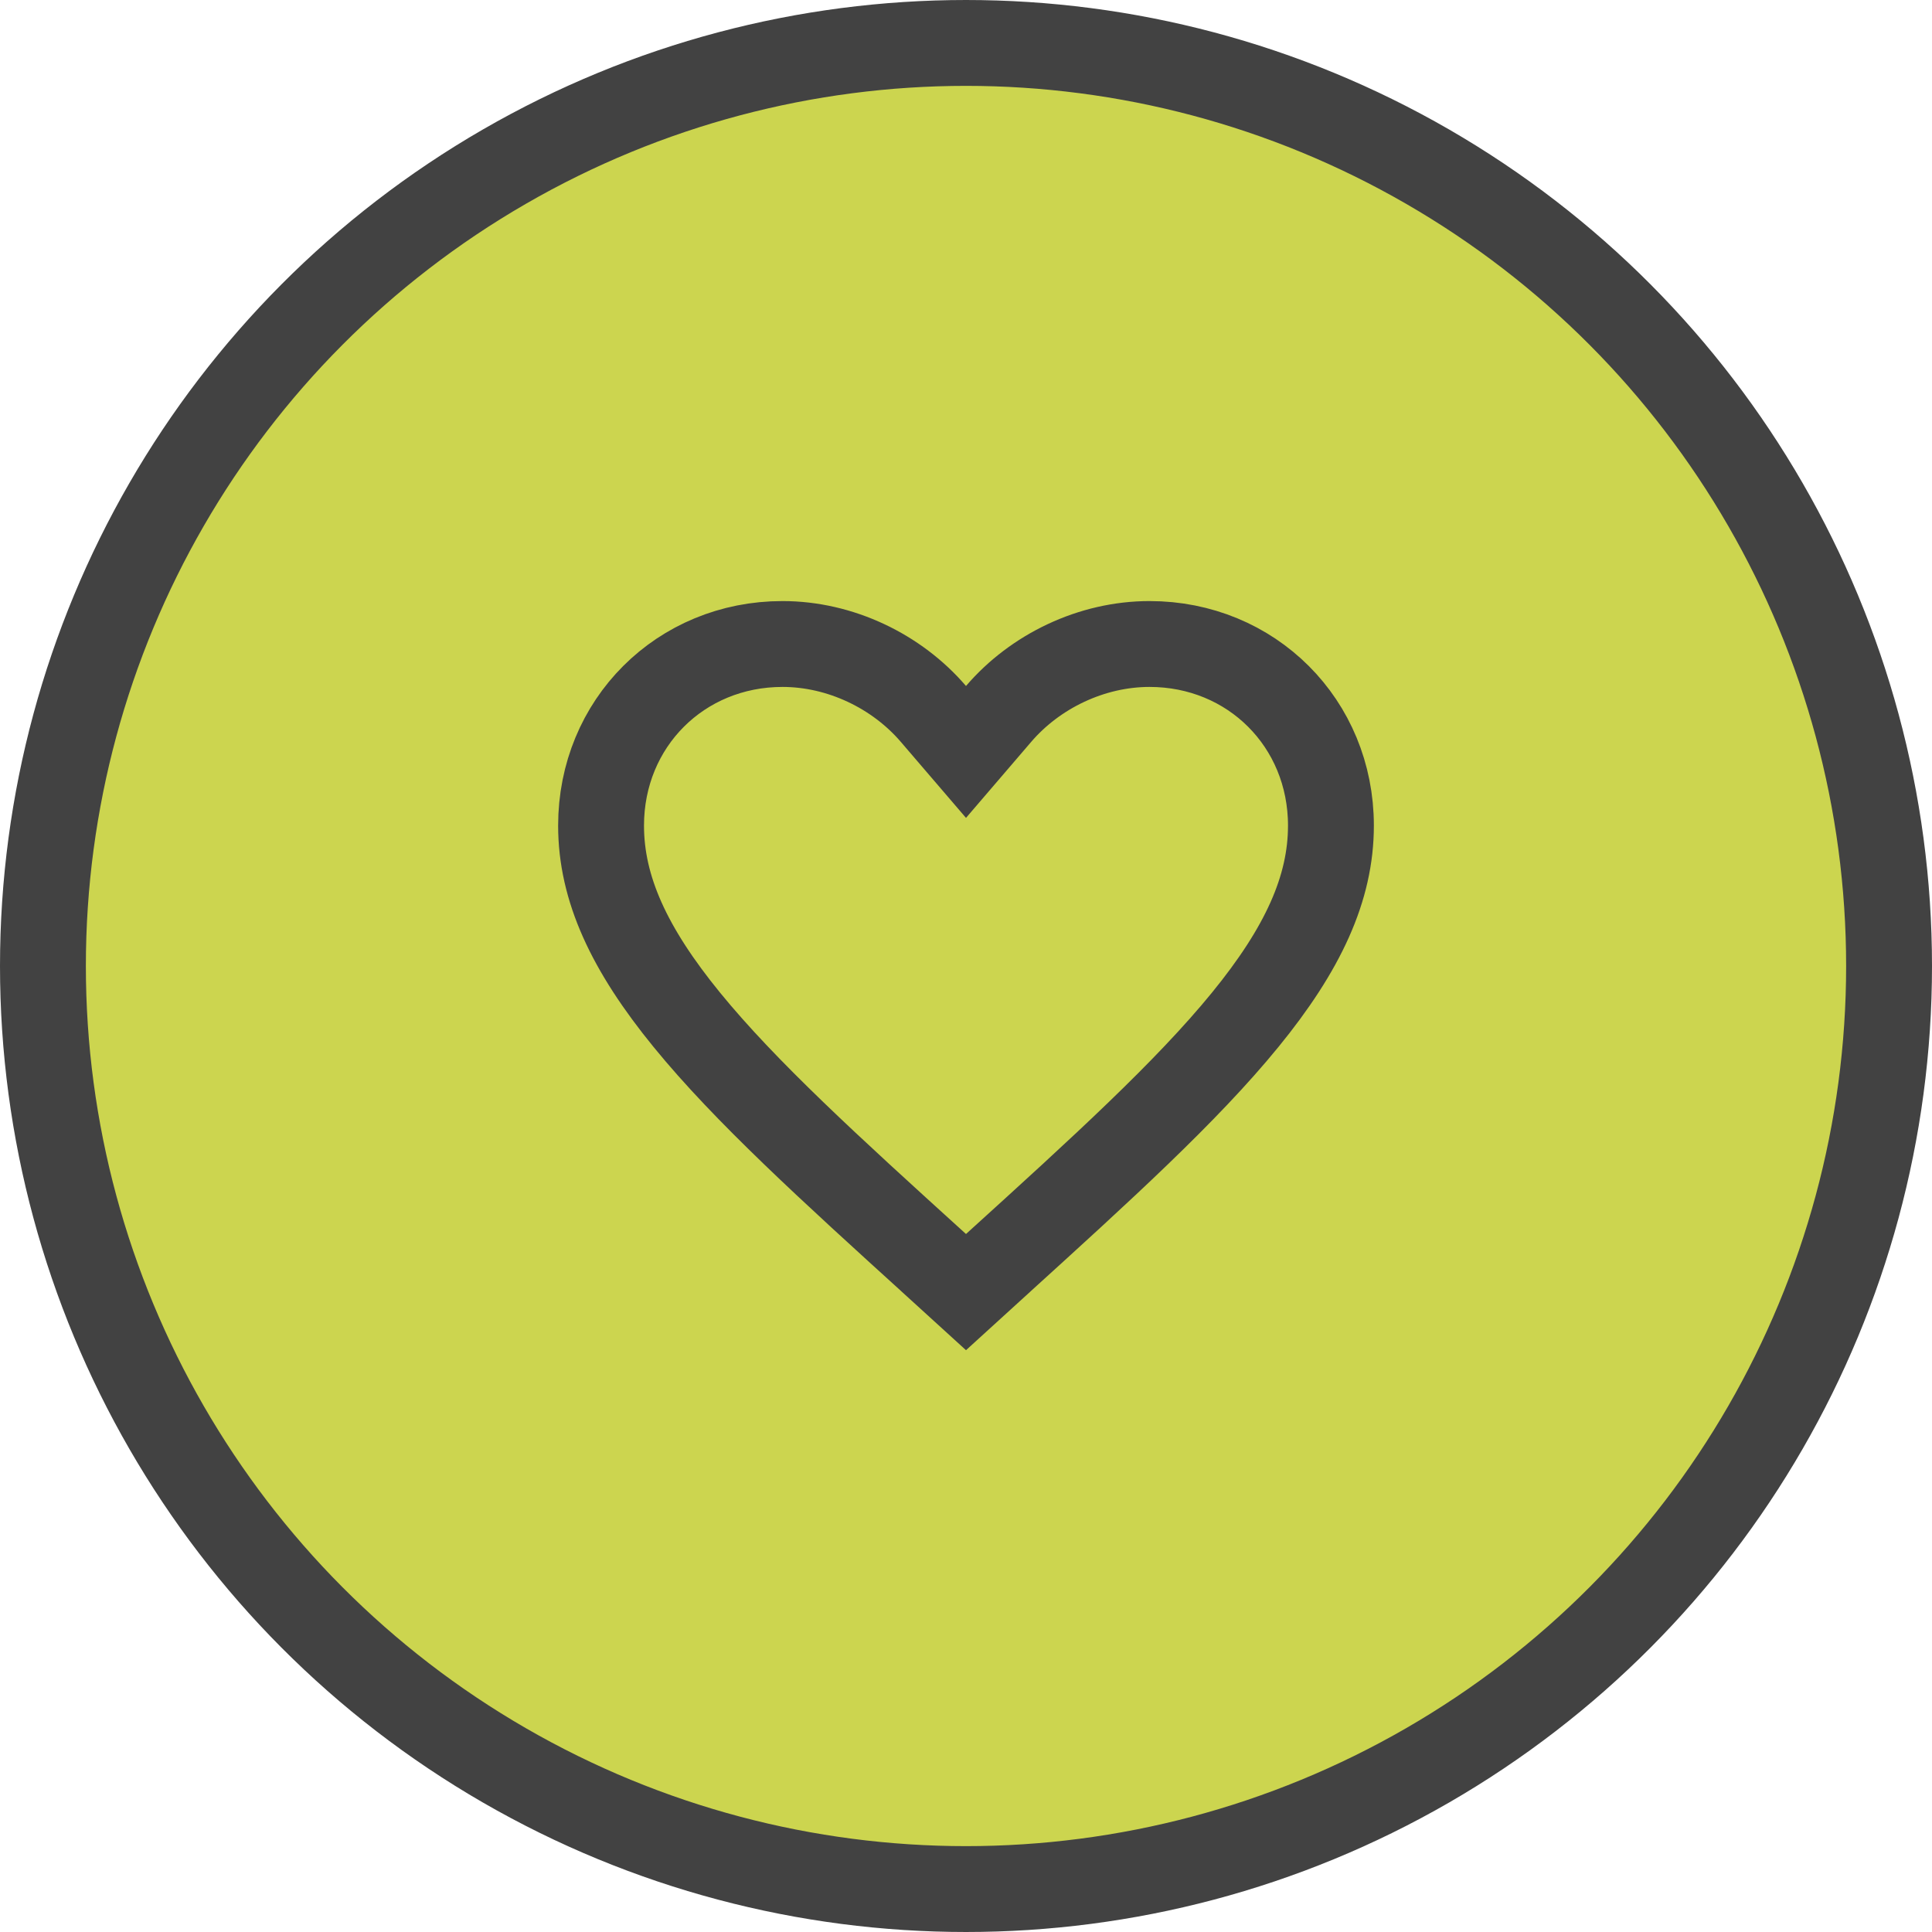 <?xml version="1.0" encoding="UTF-8"?> <svg xmlns="http://www.w3.org/2000/svg" width="45" height="45" viewBox="0 0 45 45" fill="none"> <circle cx="22.5" cy="22.5" r="21.5" fill="#CCD54F" stroke="#424242" stroke-width="2"></circle> <path d="M21.796 29.455L21.795 29.453C19.329 27.215 17.363 25.426 16.001 23.758C14.651 22.105 14 20.694 14 19.23C14 16.844 15.851 15 18.225 15C19.575 15 20.888 15.634 21.741 16.629L22.5 17.514L23.259 16.629C24.112 15.634 25.425 15 26.775 15C29.149 15 31 16.844 31 19.23C31 20.694 30.349 22.105 28.999 23.758C27.637 25.426 25.671 27.215 23.205 29.453L23.204 29.455L22.5 30.096L21.796 29.455Z" fill="#CCD54F" stroke="#424242" stroke-width="2"></path> </svg> 